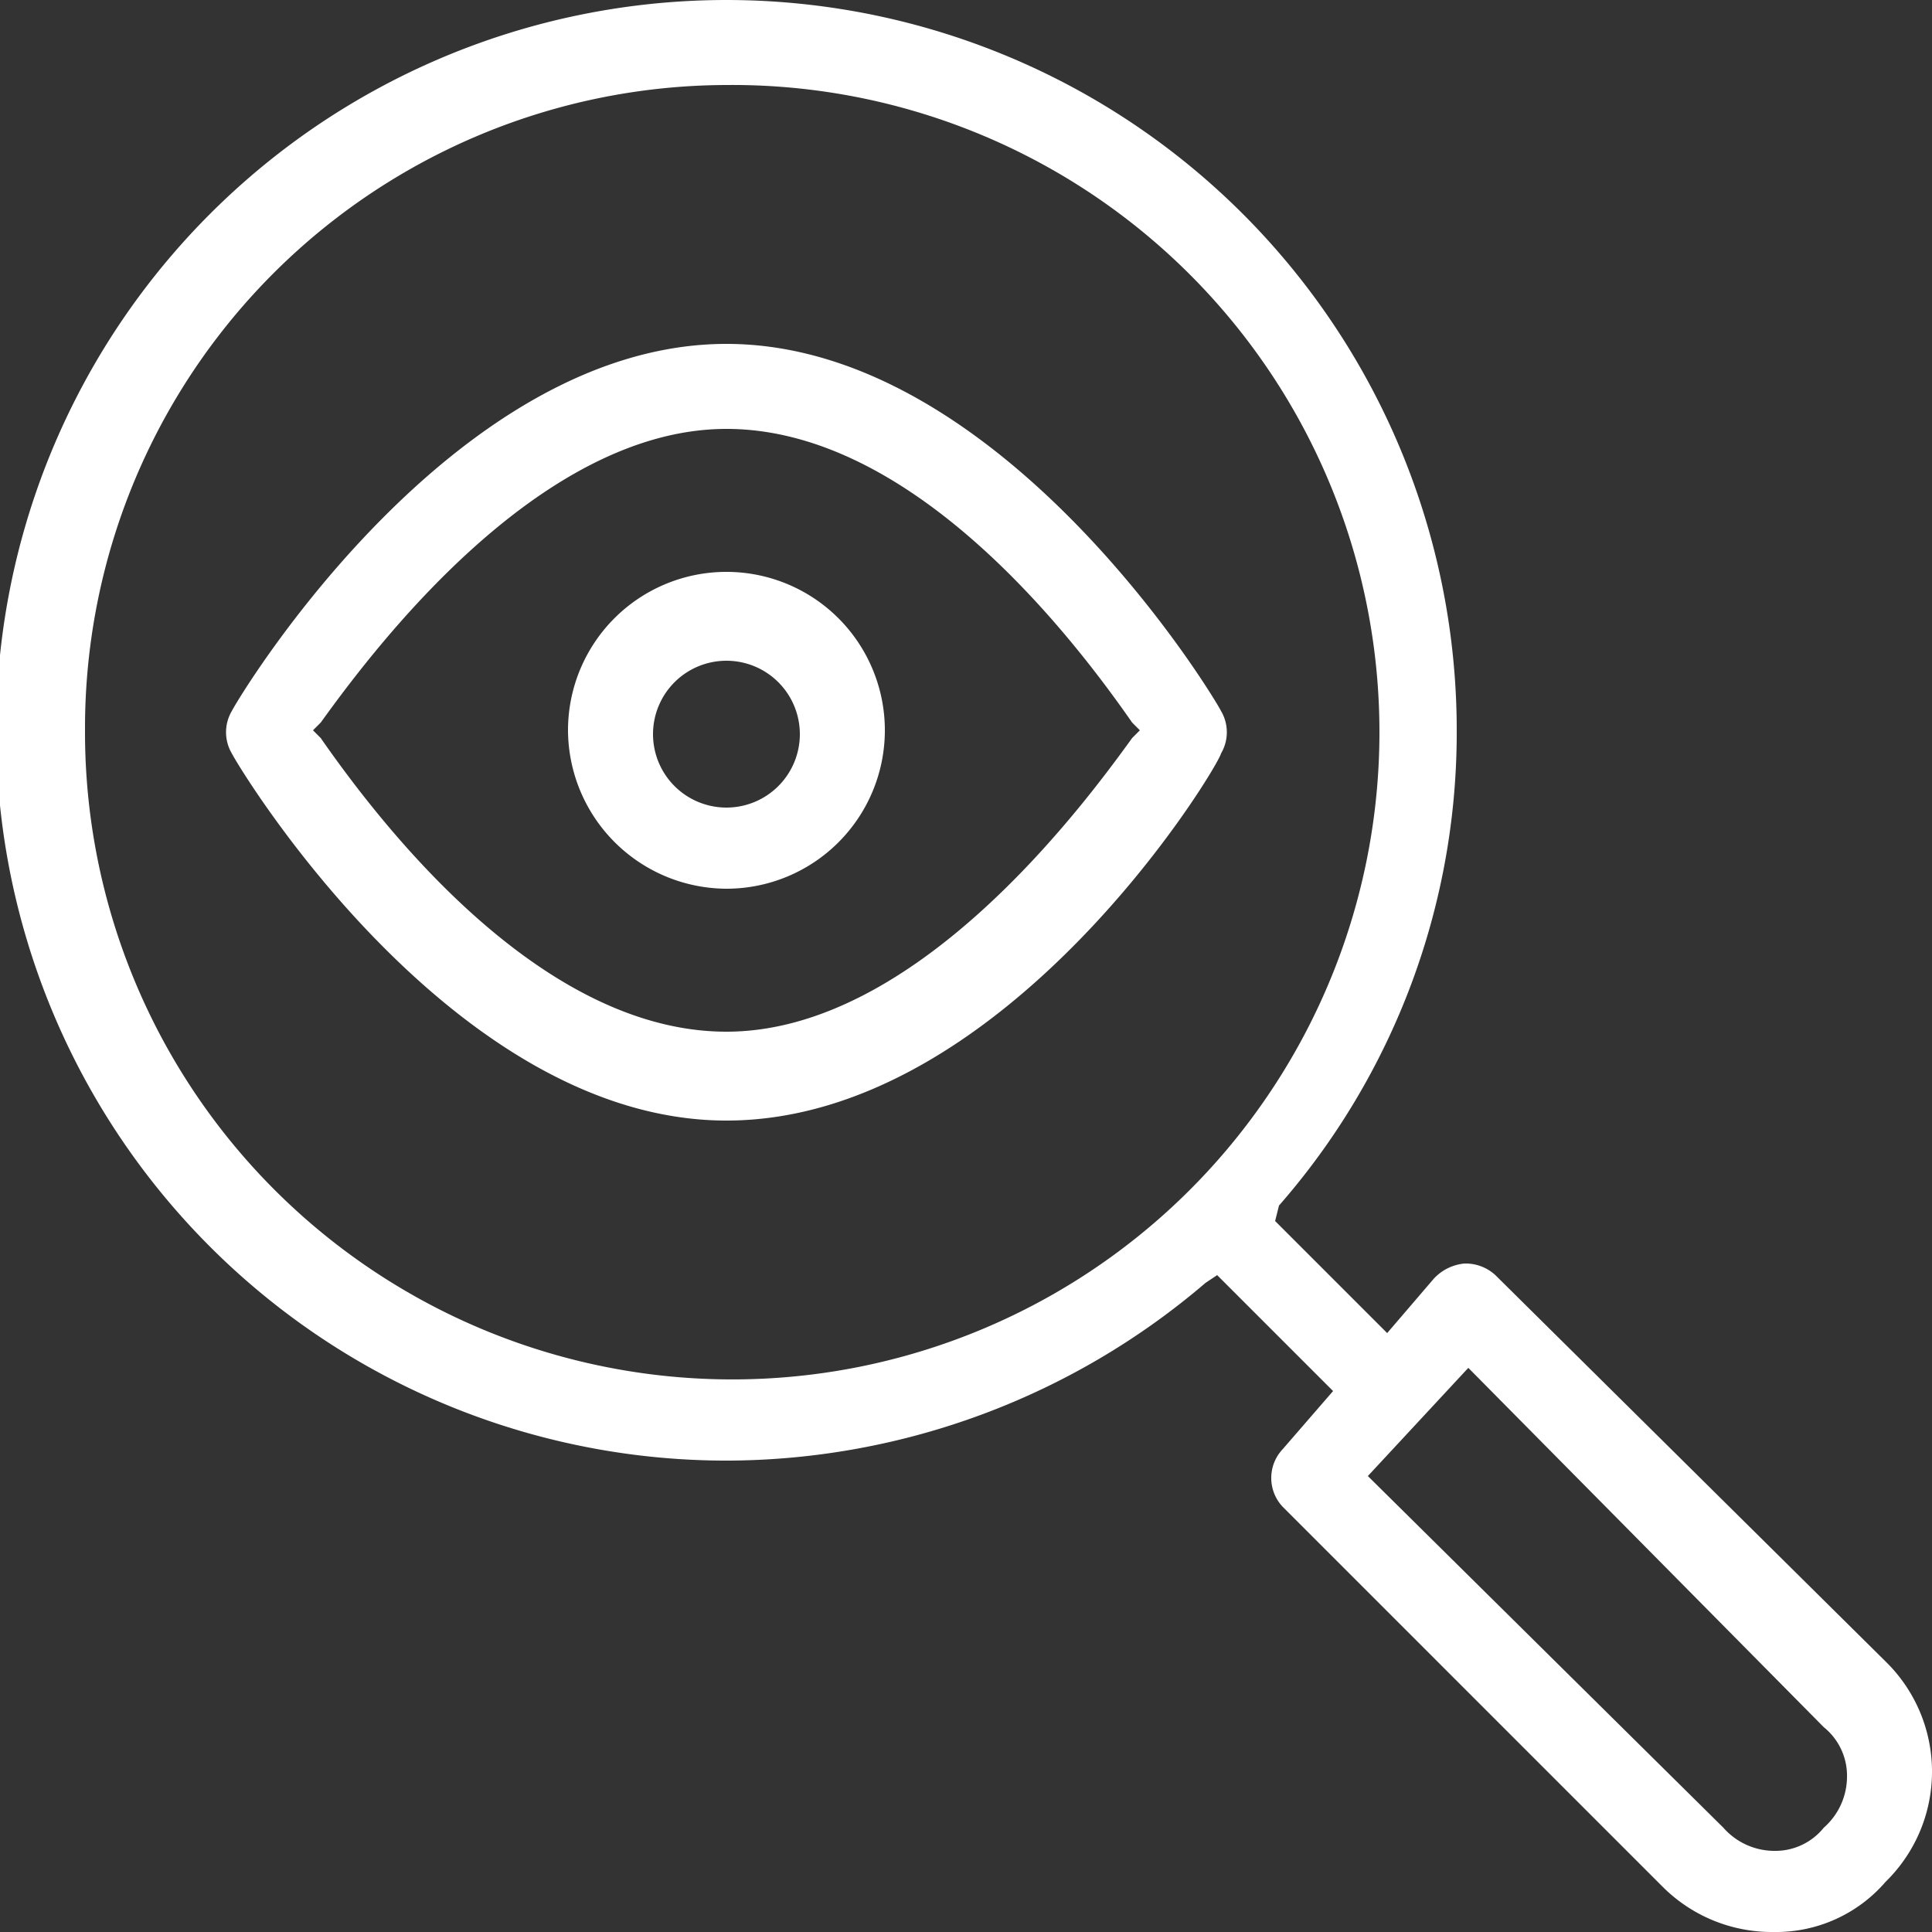 <svg xmlns="http://www.w3.org/2000/svg" width="50" height="50" viewBox="0 0 50 50">
    <rect x="0" y="0" width="50" height="50" fill="#333333" stroke="none"/>
    <path d="M45.9 50a4 4 0 0 1-2.9-1.2L33.2 39a1.087 1.087 0 0 1 0-1.5l1.3-1.5-3-3-.3.2a19.115 19.115 0 0 1-12.3 4.6 18.9 18.9 0 1 1 18.8-18.9 18.589 18.589 0 0 1-4.6 12.3l-.1.4 2.9 2.9 1.2-1.4a1.234 1.234 0 0 1 .8-.4 1.135 1.135 0 0 1 .8.3l10.1 10a3.984 3.984 0 0 1 0 5.7 3.742 3.742 0 0 1-2.9 1.3zM35.4 38.2l9.2 9.1a1.76 1.76 0 0 0 1.3.6 1.612 1.612 0 0 0 1.3-.6 1.76 1.76 0 0 0 .6-1.3 1.612 1.612 0 0 0-.6-1.3L38 35.4zm-16.6-36A16.644 16.644 0 0 0 2.2 18.9 16.75 16.75 0 1 0 18.8 2.2zm0 26.8C11.7 29 6.2 19.9 6 19.5a1.083 1.083 0 0 1 0-1.1c.2-.4 5.7-9.5 12.8-9.5s12.6 9.1 12.8 9.5a1.083 1.083 0 0 1 0 1.1c-.1.4-5.6 9.5-12.8 9.5zm0-17.9c-4.9 0-9.2 5.8-10.5 7.6l-.2.2.2.2c1.6 2.3 5.7 7.6 10.5 7.6 4.9 0 9.2-5.8 10.5-7.6l.2-.2-.2-.2c-1.6-2.3-5.7-7.6-10.5-7.6zm0 11.9a4.118 4.118 0 0 1-4.1-4.1 4.1 4.1 0 1 1 4.1 4.1zm0-5.9a1.9 1.9 0 1 0 1.9 1.9 1.9 1.9 0 0 0-1.9-1.9z" style="fill:#fff"/>
</svg>

